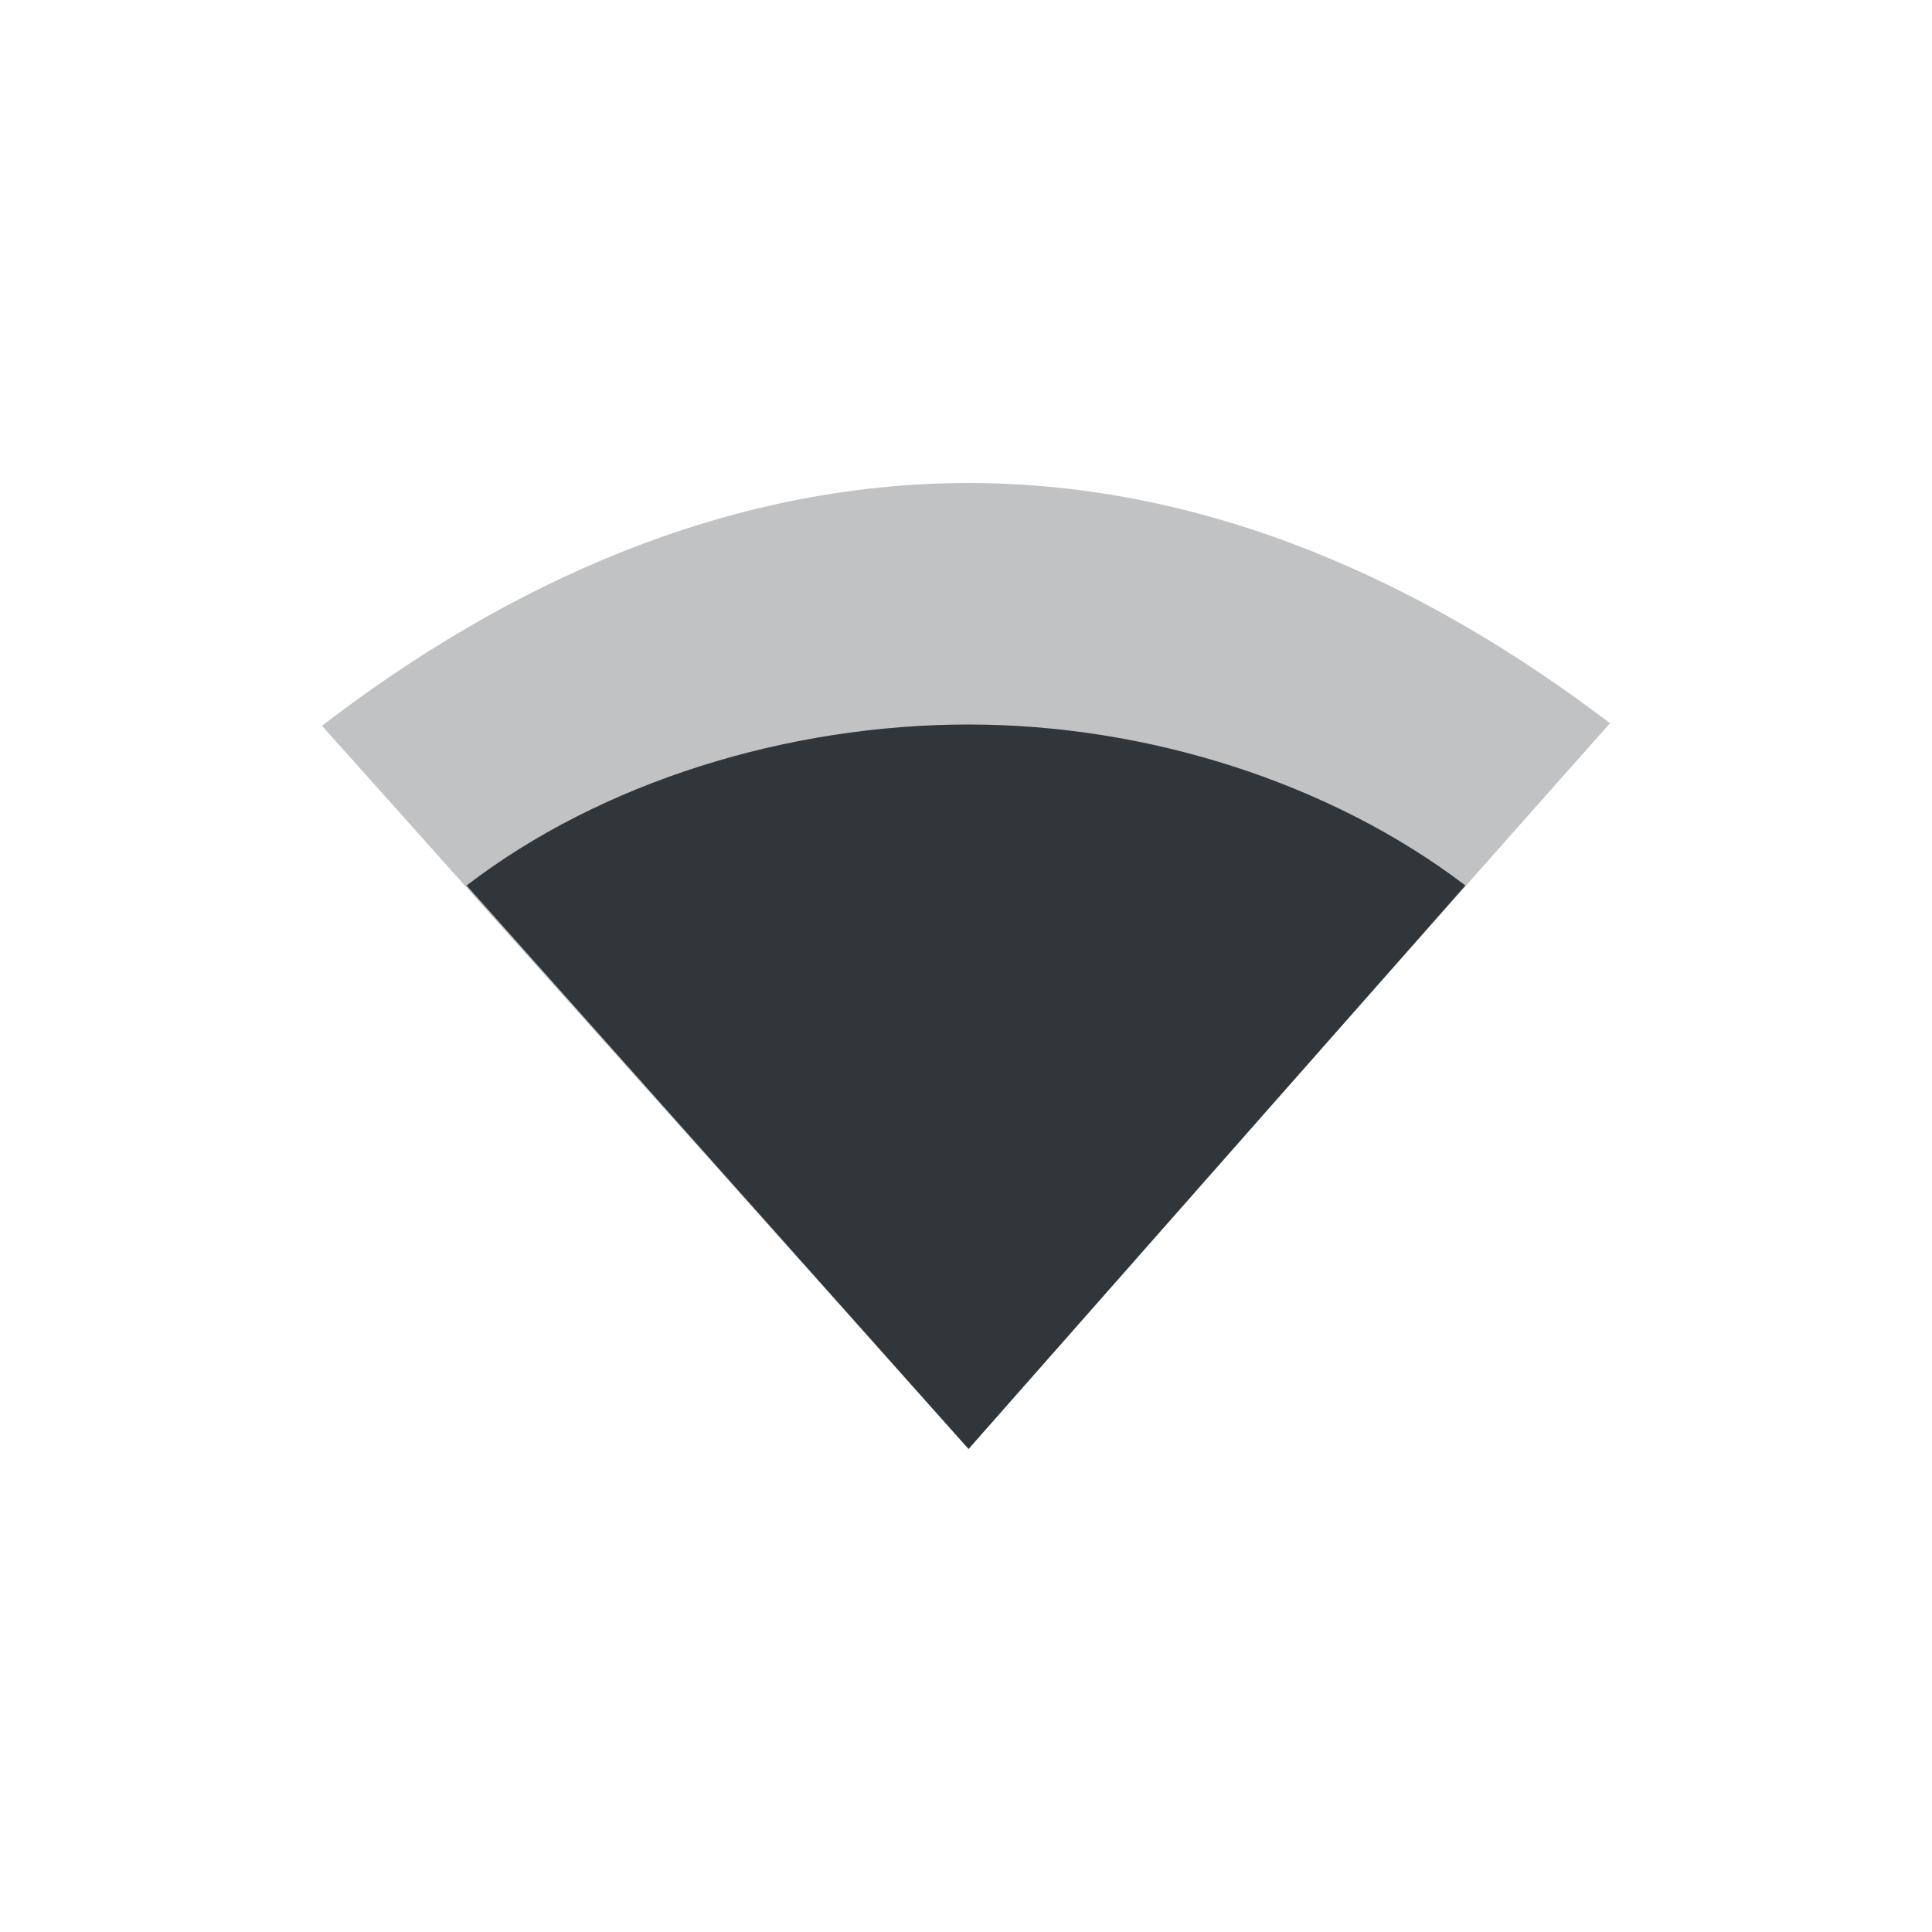 <svg xmlns="http://www.w3.org/2000/svg" xmlns:xlink="http://www.w3.org/1999/xlink" width="12pt" height="12pt" version="1.1" viewBox="0 0 12 12">
 <defs>
  <filter id="alpha" width="100%" height="100%" x="0%" y="0%" filterUnits="objectBoundingBox">
   <feColorMatrix in="SourceGraphic" type="matrix" values="0 0 0 0 1 0 0 0 0 1 0 0 0 0 1 0 0 0 1 0"/>
  </filter>
  <mask id="mask0">
   <g filter="url(#alpha)">
    <rect width="12" height="12" x="0" y="0" style="fill:rgb(0%,0%,0%);fill-opacity:0.302"/>
   </g>
  </mask>
  <clipPath id="clip1">
   <rect width="12" height="12" x="0" y="0"/>
  </clipPath>
  <g id="surface5" clip-path="url(#clip1)">
   <path style="fill:rgb(19.216%,21.176%,23.137%)" d="M 6.016 3 C 4.5 3 3.133 3.637 2 4.508 L 6.016 9 C 6 9 10 4.492 10 4.492 C 8.871 3.633 7.52 3 6.016 3 Z M 6.016 3"/>
  </g>
 </defs>
 <g>
  <use mask="url(#mask0)" xlink:href="#surface5"/>
  <path style="fill:rgb(19.216%,21.176%,23.137%)" d="M 6.016 4.5 C 4.895 4.5 3.738 4.855 2.898 5.5 L 6.016 9 L 9.102 5.5 C 8.266 4.863 7.129 4.5 6.016 4.5 Z M 6.016 4.5"/>
 </g>
</svg>
